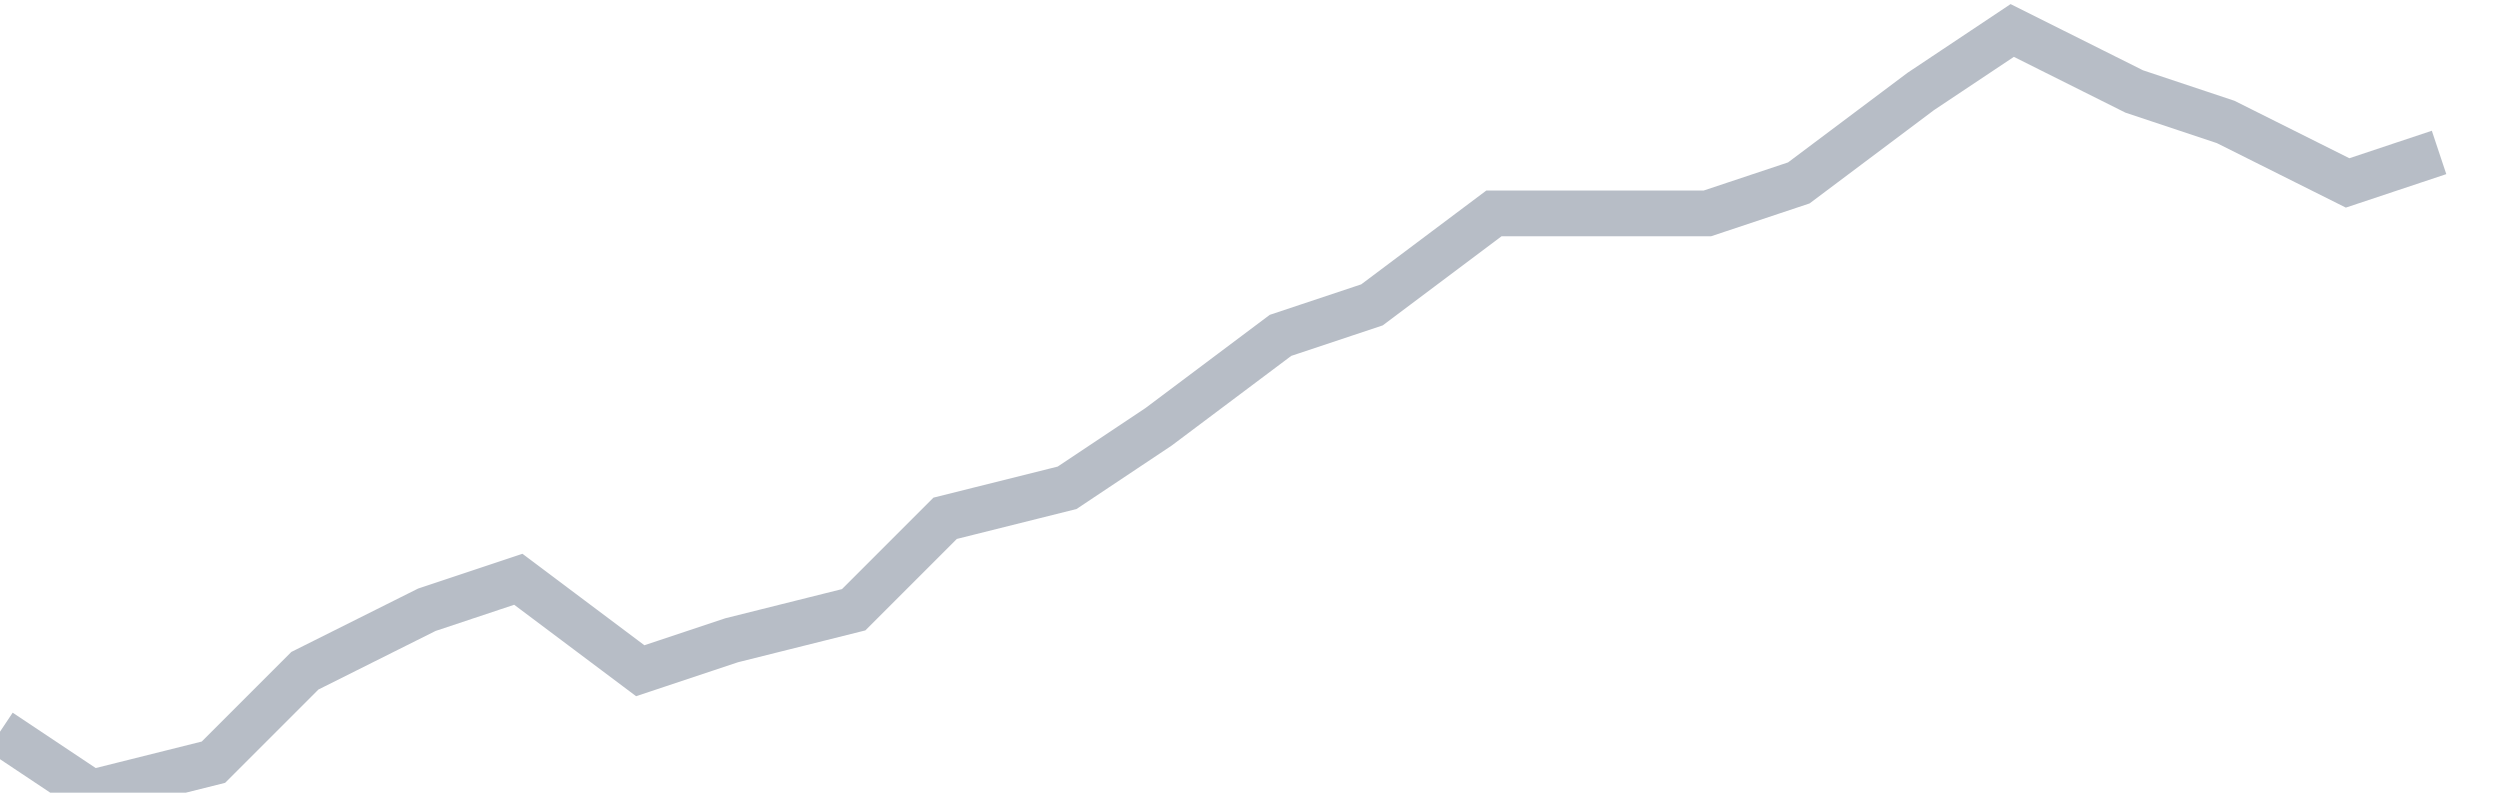 <svg width="82" height="26" fill="none" xmlns="http://www.w3.org/2000/svg"><path d="M0 24l3 2 4-1 3-3 4-2 3-1 4 3 3-1 4-1 3-3 4-1 3-2 4-3 3-1 4-3h7l3-1 4-3 3-2 4 2 3 1 4 2 3-1" stroke="#B7BDC6" stroke-width="1.5"/></svg>